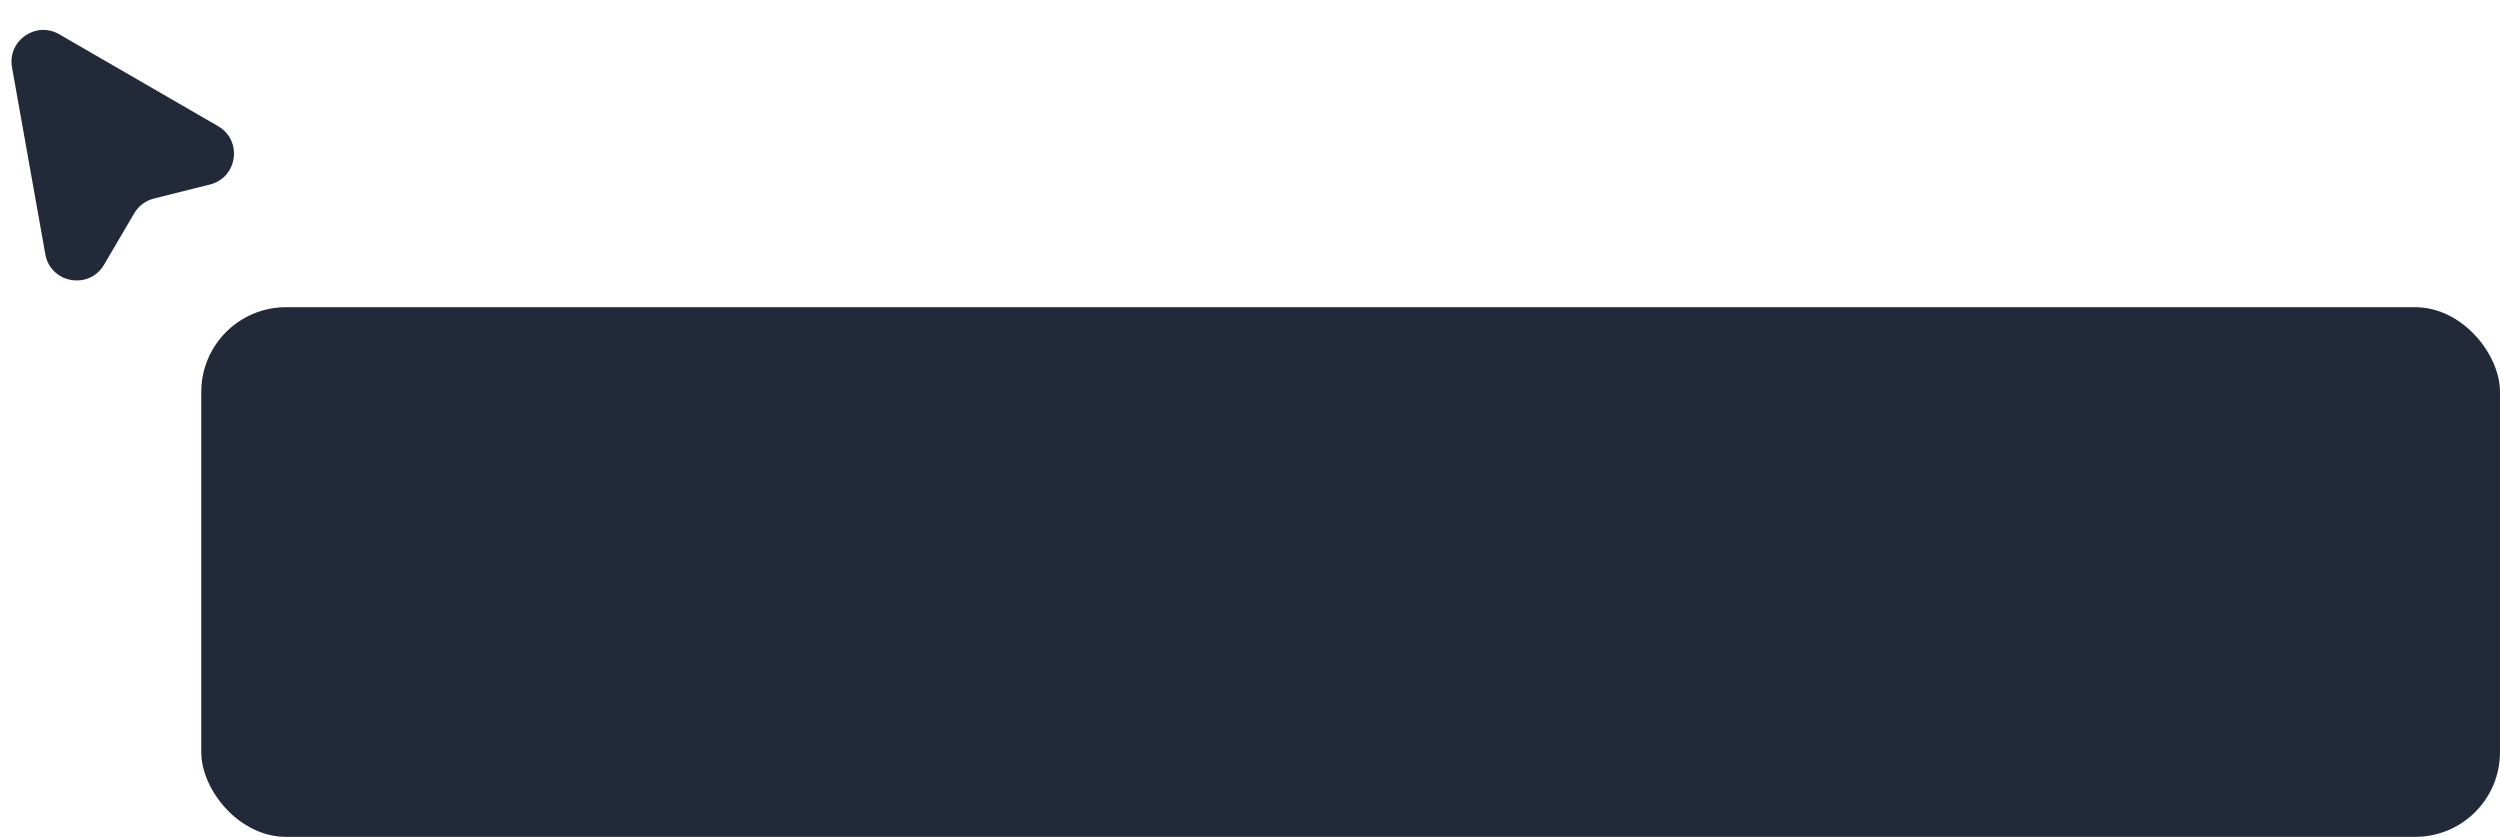 <?xml version="1.0" encoding="UTF-8"?> <svg xmlns="http://www.w3.org/2000/svg" width="236" height="79" viewBox="0 0 236 79" fill="none"><path d="M9.819 24.993L12.673 20.133C13.08 19.439 13.75 18.937 14.531 18.742L19.817 17.418C22.431 16.763 22.923 13.261 20.59 11.911L5.589 3.233C3.38 1.955 0.685 3.844 1.133 6.356L4.278 24C4.767 26.744 8.407 27.396 9.819 24.993Z" fill="#222939"></path><rect x="19" y="29" width="217" height="50" rx="8" fill="#222939"></rect></svg> 